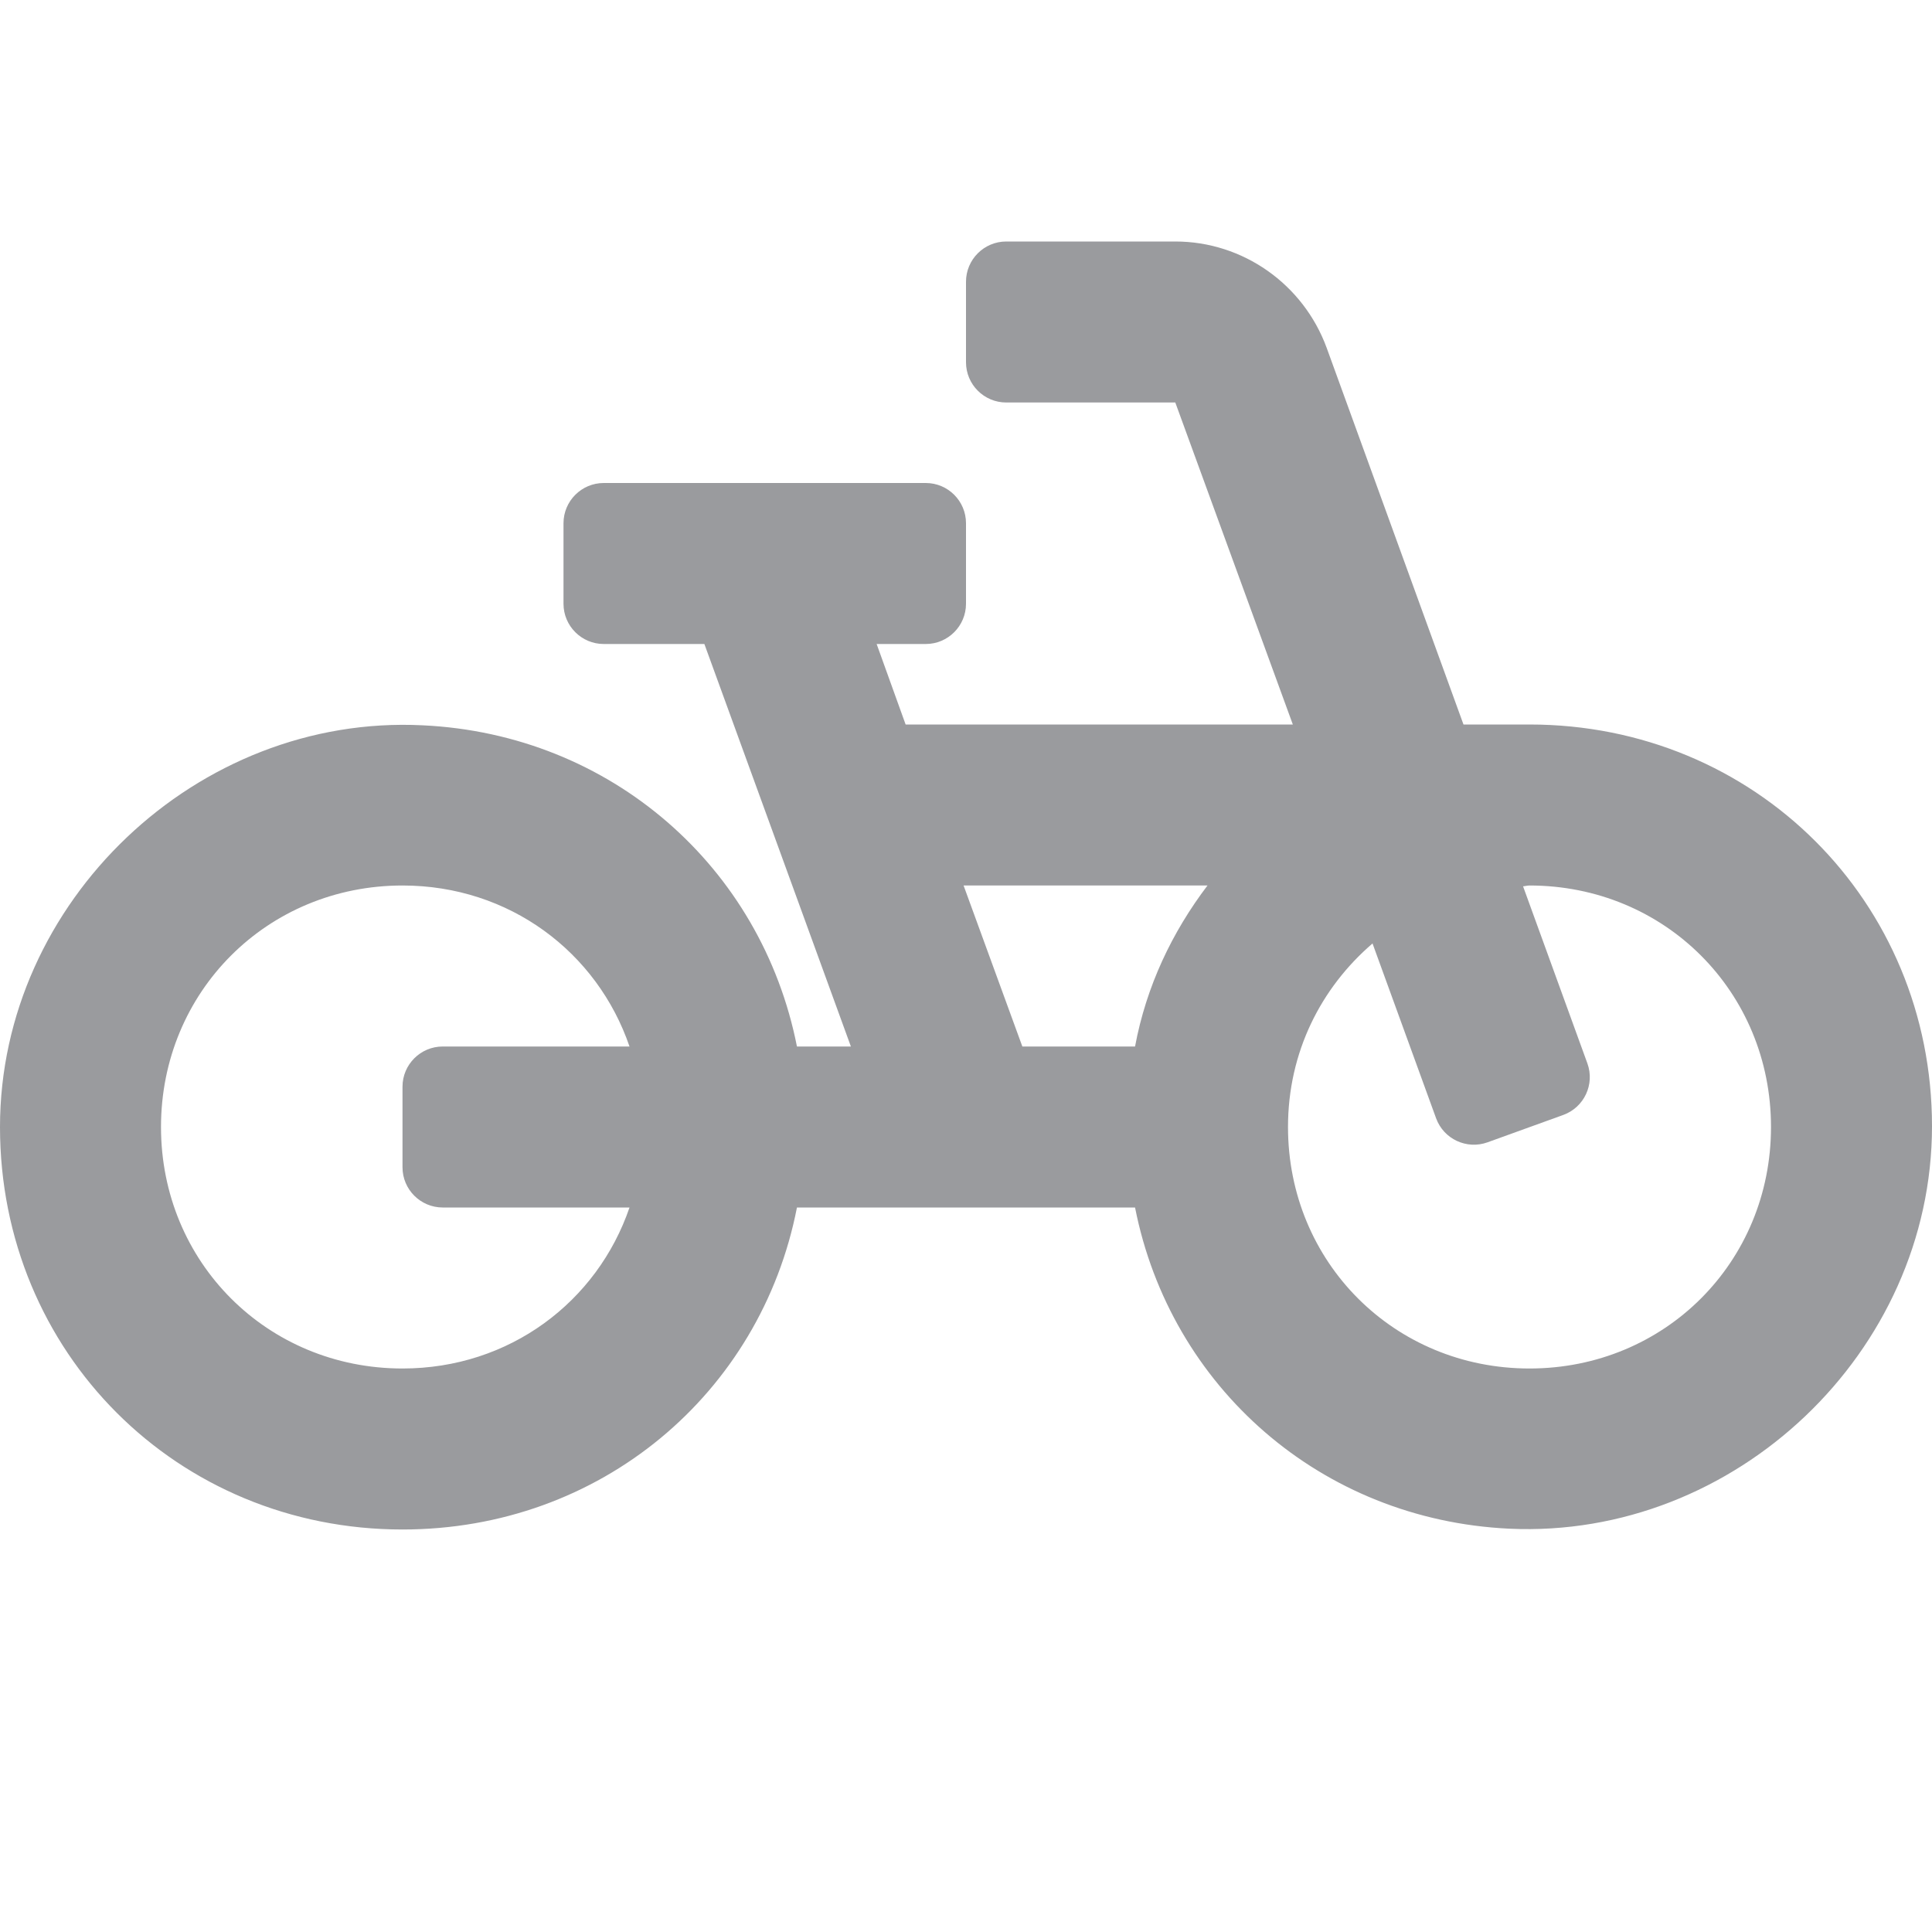 <svg width="48" height="48" viewBox="0 0 48 48" fill="none" xmlns="http://www.w3.org/2000/svg">
<g clip-path="url(#clip0_297_12734)">
<path d="M38 18H36.36L32.96 8.64C32.38 7.06 30.88 6 29.2 6H25C24.448 6 24 6.448 24 7V9C24 9.552 24.448 10 25 10H29.2L32.12 18H22.5L21.78 16H23C23.552 16 24 15.552 24 15V13C24 12.448 23.552 12 23 12H15C14.448 12 14 12.448 14 13V15C14 15.552 14.448 16 15 16H17.5L21.14 26H19.8C18.92 21.54 15.18 18.24 10.5 18.02C4.9 17.74 0 22.4 0 28C0 33.6 4.4 38 10 38C14.92 38 18.9 34.62 19.8 30H28.2C29.08 34.46 32.82 37.76 37.5 37.98C43.1 38.24 48 33.6 48 27.98C48 22.4 43.6 18 38 18ZM15.64 30C14.84 32.34 12.66 34 10 34C6.64 34 4 31.36 4 28C4 24.64 6.64 22 10 22C12.66 22 14.84 23.66 15.64 26H11C10.448 26 10 26.448 10 27V29C10 29.552 10.448 30 11 30H15.64ZM28.2 26H25.4L23.94 22H30C29.12 23.16 28.48 24.5 28.2 26ZM38 34C34.64 34 32 31.36 32 28C32 26.14 32.82 24.54 34.1 23.44L35.679 27.782C35.867 28.3 36.44 28.568 36.959 28.38L38.838 27.701C39.358 27.513 39.627 26.938 39.438 26.419L37.84 22.02C37.88 22.02 37.94 22 38 22C41.36 22 44 24.64 44 28C44 31.36 41.36 34 38 34Z" fill="#9A9B9E"/>
</g>
<defs>
<clipPath id="clip0_297_12734">
<rect width="48" height="48" fill="white"/>
</clipPath>
</defs>
</svg>
